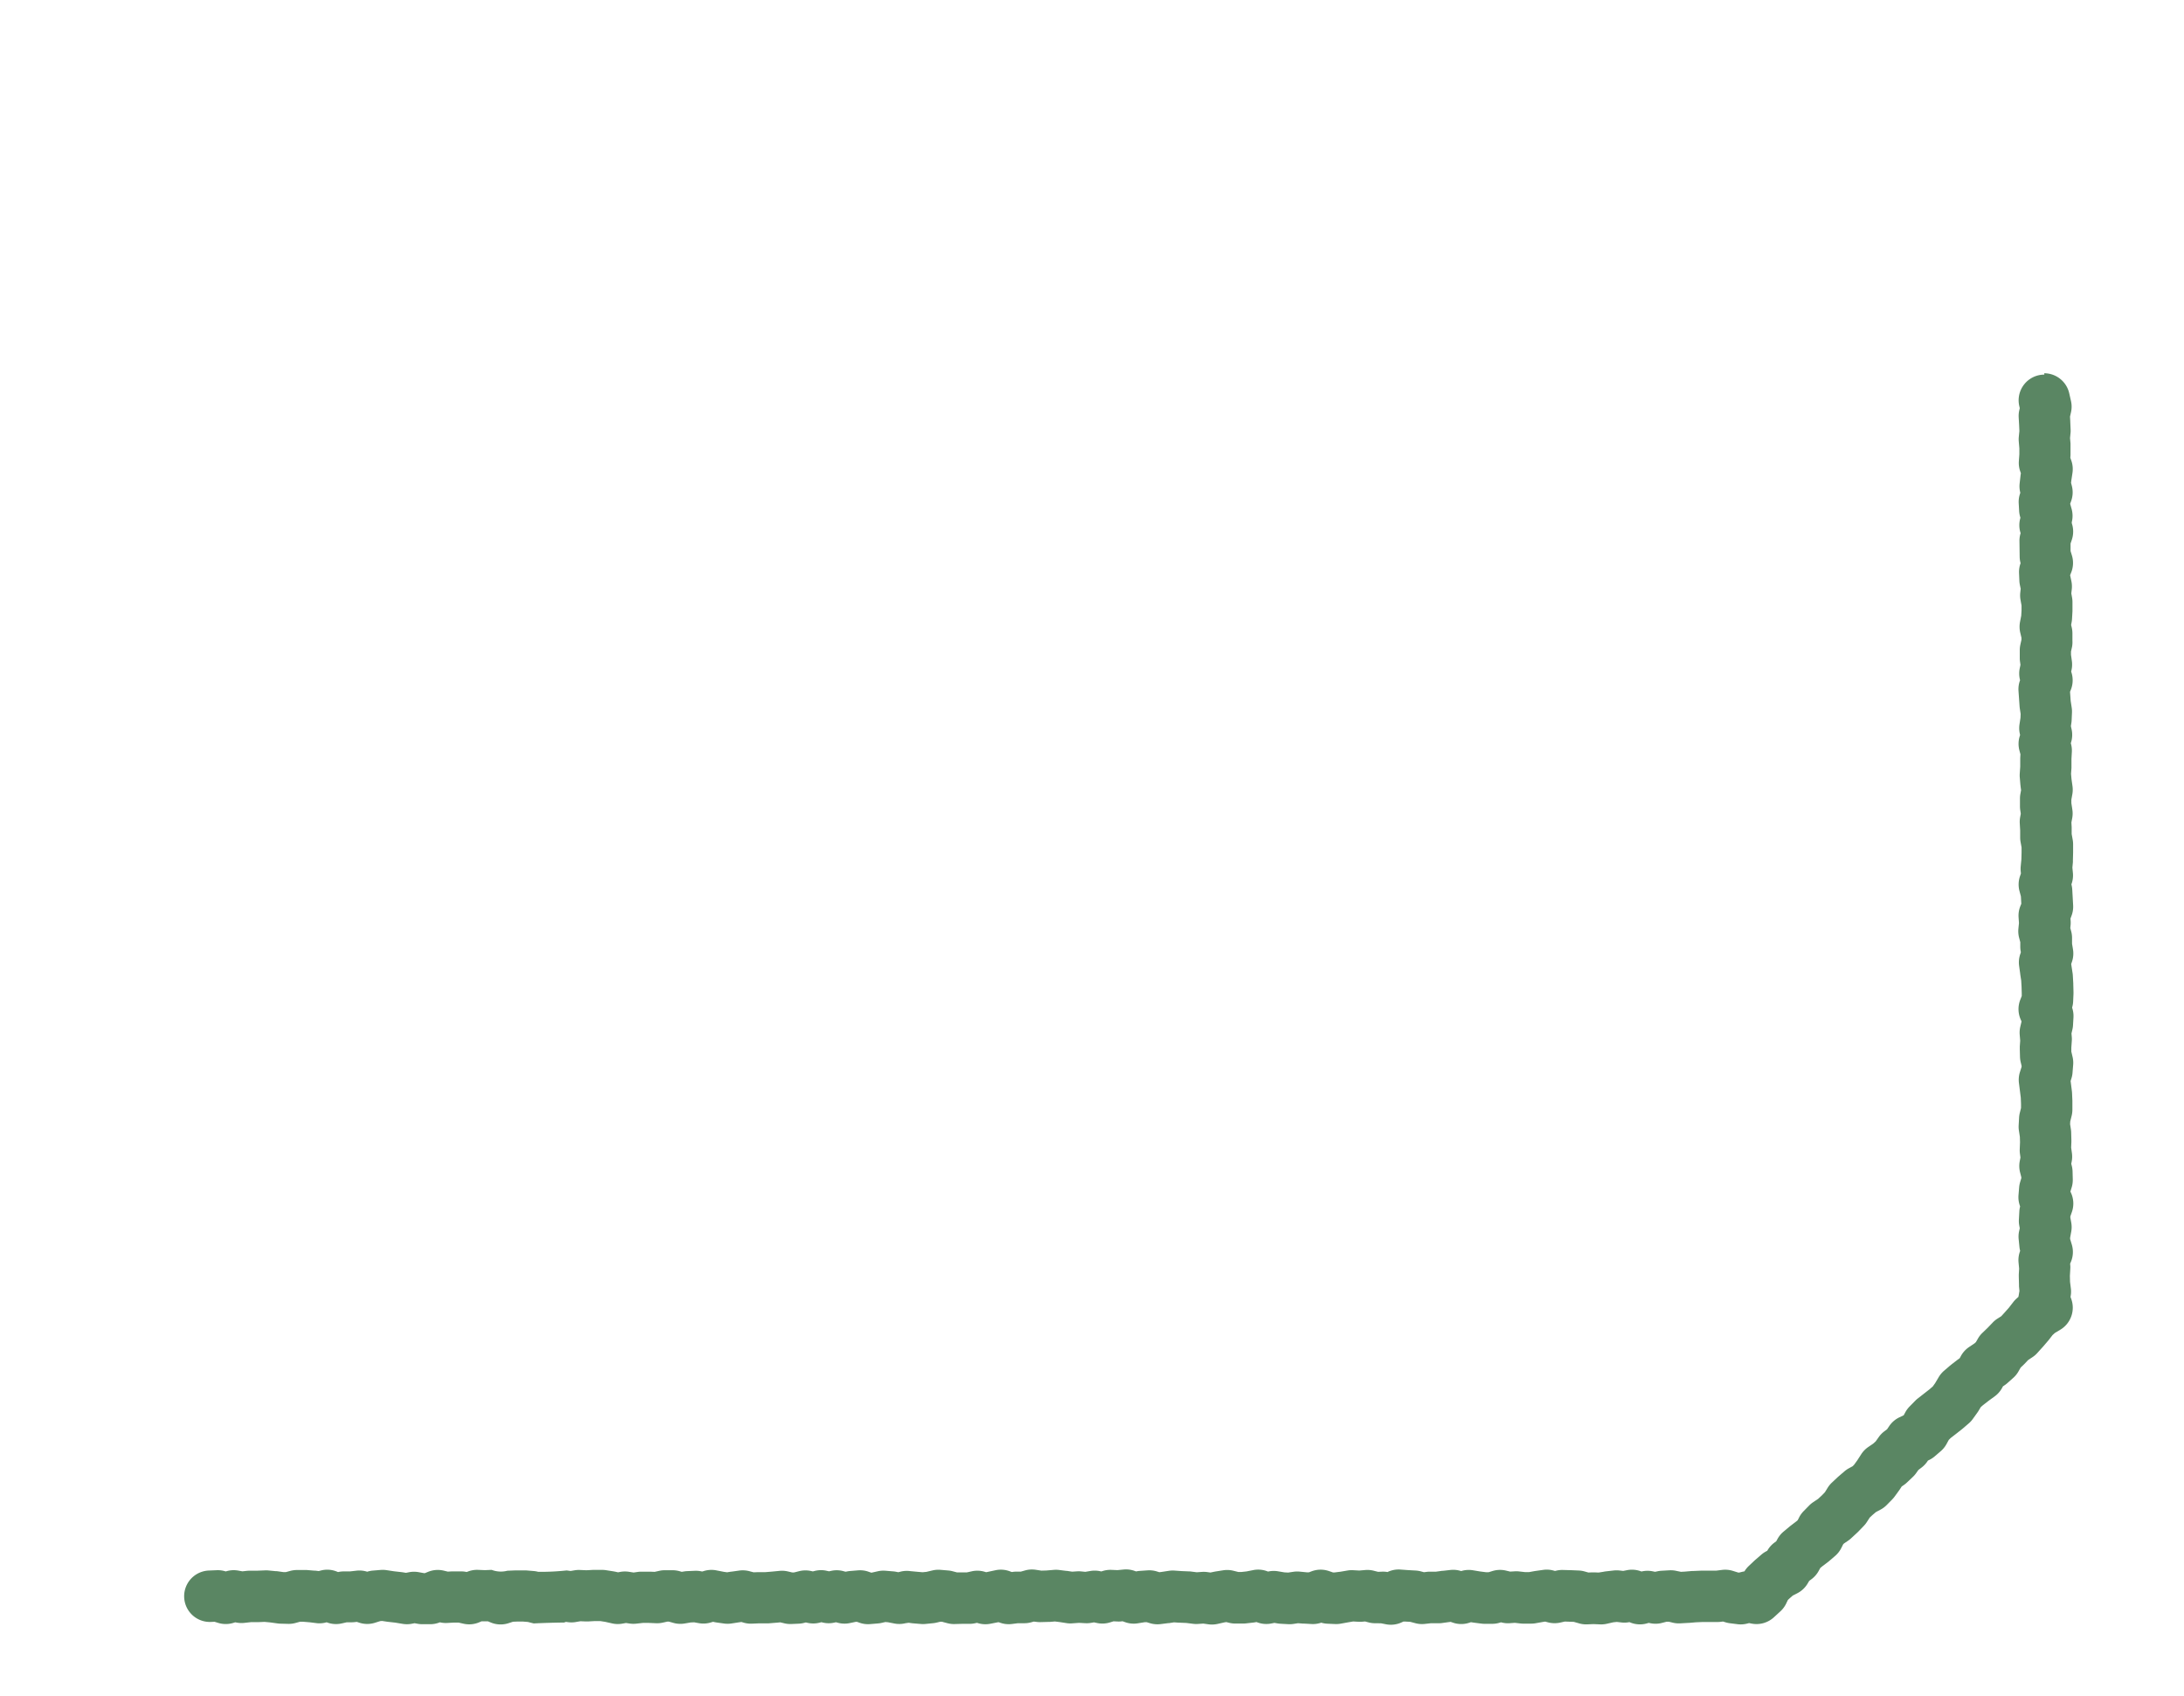 <svg xmlns="http://www.w3.org/2000/svg" xmlns:xlink="http://www.w3.org/1999/xlink" width="85" height="66" viewBox="0 0 85 66">
  <defs>
    <clipPath id="clip-path">
      <rect id="長方形_25019" data-name="長方形 25019" width="85" height="66" fill="none"/>
    </clipPath>
  </defs>
  <g id="アートボード_9117" data-name="アートボード 9117" transform="translate(85 66) rotate(180)" clip-path="url(#clip-path)">
    <path id="パス_30098" data-name="パス 30098" d="M12.674,56.638a1,1,0,0,1-.975-.783l-.068-.3a1,1,0,0,1,0-.434l.038-.17-.009-.167v-.014l-.013-.3a1,1,0,0,1,0-.138l.021-.215-.018-.215q0-.041,0-.083v-.3q0-.035,0-.07l.007-.1-.039-.111a1,1,0,0,1-.044-.479l.043-.284.012-.1-.032-.125a1,1,0,0,1,.025-.574l.041-.118-.056-.2a1,1,0,0,1-.006-.513l0-.01L11.6,50.8a1,1,0,0,1,0-.644l.048-.144,0-.293-.052-.169a1,1,0,0,1,.024-.655l.043-.11V48.77l-.047-.224a1,1,0,0,1-.015-.314l.018-.16-.029-.161a1,1,0,0,1-.016-.178v-.3q0-.028,0-.055l.017-.3a1,1,0,0,1,.017-.135l.018-.094-.023-.1a1,1,0,0,1-.027-.216l0-.3A1,1,0,0,1,11.589,46l.042-.191,0-.126-.034-.243a1,1,0,0,1,.012-.342l.014-.067-.02-.071a1,1,0,0,1,.027-.619l.038-.1-.024-.348-.04-.264a1,1,0,0,1-.011-.193l.013-.3a1,1,0,0,1,.011-.109l.018-.12-.027-.122a1,1,0,0,1,.02-.509l.01-.033-.008-.03a1,1,0,0,1-.032-.311l.015-.27,0-.27q0-.042,0-.083l.016-.229-.017-.2-.039-.278a1,1,0,0,1,.006-.315l.038-.21,0-.135-.036-.237a1,1,0,0,1,0-.331l.034-.184-.01-.186q0-.021,0-.042l0-.222-.04-.223a1,1,0,0,1-.016-.192l0-.3s0-.009,0-.014l.008-.3q0-.035,0-.069l.02-.208-.02-.208a1,1,0,0,1,.051-.425l.006-.017,0-.01a1,1,0,0,1-.032-.2l-.034-.606a1,1,0,0,1,.066-.418l.037-.1-.005-.077a1,1,0,0,1,0-.167l.012-.126-.035-.131a1,1,0,0,1-.033-.269l0-.211-.036-.216a1,1,0,0,1,.042-.492l.027-.077-.008-.06-.046-.3q-.007-.048-.01-.1l-.017-.3q0-.014,0-.028l-.008-.3q0-.035,0-.069l.013-.3a1,1,0,0,1,.041-.243,1,1,0,0,1-.053-.38l.017-.3a1,1,0,0,1,.025-.174l.035-.15-.012-.146a1,1,0,0,1,0-.152l.018-.256,0-.154-.048-.205a1,1,0,0,1-.023-.312l.025-.309a1,1,0,0,1,.044-.222l.03-.095-.049-.391q-.005-.041-.007-.082l-.013-.3q0-.021,0-.042v-.3a1,1,0,0,1,.029-.239l.054-.218.006-.108-.031-.2a1,1,0,0,1-.011-.123l-.008-.3q0-.034,0-.069l.009-.219-.03-.216a1,1,0,0,1,.009-.328l.017-.085-.021-.084a1,1,0,0,1-.03-.218l-.008-.3a1,1,0,0,1,.042-.316l.05-.164-.022-.049a1,1,0,0,1-.036-.745l.06-.172,0-.051-.034-.189a1,1,0,0,1,.007-.392L11.665,23l0-.05-.065-.215a1,1,0,0,1,.034-.673l.031-.074-.006-.06a1,1,0,0,1,0-.151l.015-.263-.006-.233L11.633,21a1,1,0,0,1,.009-.258l.008-.046-.025-.068a1,1,0,0,1,.422-1.207l.212-.127.091-.083.137-.177.037-.045.2-.233.013-.014.207-.229a1,1,0,0,1,.189-.162l.166-.11.132-.14.041-.041.117-.111.087-.152a1,1,0,0,1,.2-.248l.233-.207a1,1,0,0,1,.114-.087l.055-.036.033-.061a1,1,0,0,1,.287-.328l.243-.178.212-.164.09-.079.079-.133q.022-.037.047-.072l.182-.254a1,1,0,0,1,.155-.171l.233-.2.038-.031.241-.19.007-.005.192-.149.071-.072.086-.157a1,1,0,0,1,.22-.275l.233-.2a1,1,0,0,1,.226-.149l.046-.022.021-.032a1,1,0,0,1,.226-.239l.124-.094.089-.125a1,1,0,0,1,.128-.147l.224-.212a1,1,0,0,1,.122-.1l.087-.06.06-.093.032-.047.182-.25a1,1,0,0,1,.094-.111l.212-.216a1,1,0,0,1,.235-.178l.188-.1.135-.115.107-.1.1-.155a1,1,0,0,1,.129-.167l.212-.22.042-.041.224-.207a1,1,0,0,1,.121-.1l.173-.117.032-.033.074-.146a1,1,0,0,1,.242-.308l.233-.2.045-.036.227-.172.069-.058.062-.113a1,1,0,0,1,.28-.323l.09-.067.059-.1a1,1,0,0,1,.4-.379l.18-.092.127-.111.062-.058L22.7,8.8a1,1,0,0,1,.241-.337l.254-.233a1,1,0,0,1,.874-.243l.09.018.08-.02a1,1,0,0,1,.37-.023l.3.038a1,1,0,0,1,.172.037l.094.029.086-.011a1,1,0,0,1,.14-.008l.3,0h.272l.258-.011.28-.024.029,0,.3-.017a1,1,0,0,1,.288.026l.158.038.079,0L27.6,8A1,1,0,0,1,28,8l.066.013.07-.02a1,1,0,0,1,.656.039l.025.01h0a1,1,0,0,1,.305-.013l.189.021.138-.015.246-.056a1,1,0,0,1,.262-.024l.259.011.263-.011A1,1,0,0,1,30.795,8l.188.053.349.012.178-.04a1,1,0,0,1,.475.009l.11.029.082-.012L32.462,8a1,1,0,0,1,.192-.016l.3,0q.048,0,.1.006l.222.025L33.489,8a1,1,0,0,1,.286.025l.041.01.046-.014a1,1,0,0,1,.306-.044l.3,0a1,1,0,0,1,.11.008l.3.038.04.006.066.011.074-.024a1,1,0,0,1,.625.005l.09.031.071-.008.291-.04A1,1,0,0,1,36.294,8l.242,0,.243-.027A1,1,0,0,1,37.144,8l.206.054.2.011h.015l.046,0,.073-.033a1,1,0,0,1,.608-.073l.189.037L38.672,8a1,1,0,0,1,.3.033l.132.035.131-.011a1,1,0,0,1,.139,0l.193.011.185-.031.3-.054a1,1,0,0,1,.219-.015l.3.013a1,1,0,0,1,.241.04,1,1,0,0,1,.379-.052l.3.017.041,0L41.715,8l.176-.027a1,1,0,0,1,.209-.01l.3.017a1,1,0,0,1,.109.012l.125.021.122-.024a1,1,0,0,1,.533.041l.044.016.028-.006q.041-.008.083-.013l.3-.034a1,1,0,0,1,.125-.006l.3,0a1,1,0,0,1,.228.03l.11.027.072-.011.266-.06a1,1,0,0,1,.357-.015l.2.028.2-.014a1,1,0,0,1,.194.005l.264.033.263.011.029,0,.189.013.195-.03.027,0,.3-.038a1,1,0,0,1,.416.036l.128.039.064,0L47.929,8a1,1,0,0,1,.52.043l.093.033.08-.008a1,1,0,0,1,.138,0l.134.006.141-.043a1,1,0,0,1,.5-.023l.121.025.12-.02a1,1,0,0,1,.22-.012l.242.013.242-.017A1,1,0,0,1,50.7,8l.292.045.184.023.2-.017.055,0,.3-.008a1,1,0,0,1,.179.011L52,8.064l.092-.026A1,1,0,0,1,52.381,8l.235,0,.236-.03a1,1,0,0,1,.475.056l.032.012.015,0,.016,0,.3-.059a1,1,0,0,1,.459.018l.064.018L54.279,8a1,1,0,0,1,.231-.024l.279,0,.284-.008A1,1,0,0,1,55.357,8l.22.058.059,0,.15-.035a1,1,0,0,1,.133-.022l.3-.03a1,1,0,0,1,.18,0l.3.025.055.006.113.016L56.992,8a1,1,0,0,1,.433-.011l.251.049.1.008.156-.035a1,1,0,0,1,.134-.02l.3-.025a1,1,0,0,1,.415.053l.1.035.044,0L59.186,8a1,1,0,0,1,.433.017l.077.02.074-.015a1,1,0,0,1,.421,0l.074.017.076-.019a1,1,0,0,1,.462-.005l.069.015.074-.019a1,1,0,0,1,.2-.029l.3-.013A1,1,0,0,1,61.722,8l.143.034.14-.014h.014l.3-.025q.041,0,.083,0h.284l.284-.012a1,1,0,0,1,.309.036l.1.029.092-.013.3-.046a1,1,0,0,1,.289,0l.3.042.066.012.058.012.059-.018A1,1,0,0,1,65.018,8l.2.035.128-.005.244-.041a1,1,0,0,1,.432.023l.18.05h.059l.191-.042A1,1,0,0,1,66.706,8l.277.012.229,0,.257-.029a1,1,0,0,1,.261.005l.14.021.141-.025a1,1,0,0,1,.4.009l.266.06.2.031.2,0,.266-.015q.049,0,.1,0l.2.008.2-.034a1,1,0,0,1,.3,0l.064.009.071-.025a33,33,0,0,0,1.184-.035l.226.057.183.015h.246l.15-.006L72.446,8a1,1,0,0,1,.7.034l.1.041.077,0q.042,0,.083,0l.083,0,.1-.042a1,1,0,0,1,.6-.053l.2.045.167,0,.27-.015a1,1,0,0,1,.281.024l.01,0a1,1,0,0,1,.36-.072l.309,0a1,1,0,0,1,.191.016l.12.022.121-.023a1,1,0,0,1,.355,0l.278.046.278.031.039.005.193.029.075-.006.2-.063a1,1,0,0,1,.609,0l.1.033.093-.01q.048-.005.1-.006l.2,0,.2-.045a1,1,0,0,1,.579.044l.008,0A1,1,0,0,1,79.89,8l.289.036.251.021.129,0,.172-.047a1,1,0,0,1,.292-.035l.3.008a1,1,0,0,1,.11.009l.284.039.22.021.241-.01h.027l.257,0,.262-.029a1,1,0,0,1,.287.01l.068.012.079-.024a1,1,0,0,1,.577,0l.148.045.141-.006a1,1,0,1,1,.082,2l-.309.013a1,1,0,0,1-.33-.042l-.02-.006-.02.006a1,1,0,0,1-.466.027l-.162-.029-.165.018q-.047.005-.1.006l-.291,0-.3.012a1,1,0,0,1-.137,0l-.309-.03-.042,0-.25-.035-.1,0-.166.045a1,1,0,0,1-.278.035l-.3,0-.069,0-.3-.025-.039,0-.124-.015-.124.031A1,1,0,0,1,79.1,10l-.022-.008-.008,0a1,1,0,0,1-.2.024l-.256,0-.257.029a1,1,0,0,1-.415-.041h0a1,1,0,0,1-.221.044l-.3.025a1,1,0,0,1-.232-.008l-.29-.044-.285-.032-.054-.007-.127-.021-.128.025a1,1,0,0,1-.369,0l-.21-.038h-.026l-.132.053a1,1,0,0,1-.6.046l-.164-.039-.16.009h-.069l-.3,0a1,1,0,0,1-.2-.023L74.05,10a1,1,0,0,1-.426.076l-.263-.011-.263.011a1,1,0,0,0-.609-.034l-.3.013h-.351q-.042,0-.083,0l-.3-.025A1,1,0,0,1,71.285,10h0l-.013,0a9.277,9.277,0,0,0-1.094.054l-.153-.021-.154.026a1,1,0,0,1-.206.013l-.256-.011-.252.014h-.07l-.3,0a1,1,0,0,1-.137-.011l-.3-.047-.069-.013-.1-.023-.105.019a1,1,0,0,1-.329,0l-.174-.027L67.384,10q-.048.005-.1.006l-.3,0h-.056l-.174-.007-.177.039a1,1,0,0,1-.231.024l-.3,0a1,1,0,0,1-.254-.036L65.7,10l-.086.014a1,1,0,0,1-.122.013l-.3.013a1,1,0,0,1-.22-.015l-.071-.013-.073.022a1,1,0,0,1-.488.02L64.064,10l-.127-.018-.161.025-.013,0-.3.042a1,1,0,0,1-.405-.027L62.9,9.981l-.147.006h-.3l-.257.021-.3.029a1,1,0,0,1-.327-.022l-.171-.04-.065,0-.206.051a1,1,0,0,1-.462.005l-.069-.015-.074.019a1,1,0,0,1-.459.006l-.095-.021-.094.02a1,1,0,0,1-.459-.012l-.09-.024-.086.016q-.047.008-.095.012l-.3.025a1,1,0,0,1-.415-.053l-.1-.035-.024,0-.238.053a1,1,0,0,1-.3.02l-.3-.025a1,1,0,0,1-.108-.015l-.087-.017-.089.022a1,1,0,0,1-.38.02L56.515,10l-.187-.016-.148.014-.239.056a1,1,0,0,1-.313.023l-.3-.025a1,1,0,0,1-.172-.03l-.166-.044-.161,0h-.042l-.184,0-.191.042a1,1,0,0,1-.485-.013l-.078-.022L53.781,10l-.293.062a1,1,0,0,1-.558-.042l-.074-.028L52.8,10a1,1,0,0,1-.138.008l-.16,0-.161.045a1,1,0,0,1-.422.026l-.216-.033-.187.005-.277.023a1,1,0,0,1-.209,0l-.3-.038-.025,0-.2-.03-.194.013a1,1,0,0,1-.125,0L49.993,10l-.2.033a1,1,0,0,1-.368-.007l-.054-.011-.06.018a1,1,0,0,1-.334.043l-.235-.01-.236.023a1,1,0,0,1-.436-.055l-.051-.018-.035.006a1,1,0,0,1-.111.014l-.3.021a1,1,0,0,1-.361-.041l-.1-.031-.079.01-.291.044a1,1,0,0,1-.221.009l-.286-.02-.29-.012q-.041,0-.082-.007l-.208-.026-.2.014a1,1,0,0,1-.208-.007l-.125-.017L44.994,10l-.069.013-.3.047a1,1,0,0,1-.394-.018l-.192-.048-.122,0-.2.022-.259.051a1,1,0,0,1-.533-.041l-.044-.016-.028.006a1,1,0,0,1-.358.005l-.251-.042-.145-.008-.2.03a1,1,0,0,1-.25.007l-.285-.028-.07,0-.108.04a1,1,0,0,1-.671.011l-.165-.056-.051,0L40.1,10l-.011,0-.3.051a1,1,0,0,1-.222.012l-.235-.013-.236.02a1,1,0,0,1-.342-.031L38.6,10l-.152.006a1,1,0,0,1-.222-.015L38.216,10a1,1,0,0,1-.487.088l-.293-.021-.3-.017a1,1,0,0,1-.2-.032l-.124-.033L36.695,10a1,1,0,0,1-.124.006l-.229,0-.229.032-.027,0-.3.034a1,1,0,0,1-.42-.043,1,1,0,0,1-.46.031l-.285-.047-.23-.029H34.3l-.155.047a1,1,0,0,1-.522.017l-.164-.039-.156.009a1,1,0,0,1-.167,0l-.257-.029-.155,0-.21.038-.038.006-.3.042a1,1,0,0,1-.395-.023l-.068-.018-.062.014a1,1,0,0,1-.248.024l-.3-.008h-.014l-.3-.013a1,1,0,0,1-.229-.037l-.147-.041-.145.006q-.042,0-.084,0l-.168-.007L29.838,10a1,1,0,0,1-.109.018l-.3.034a1,1,0,0,1-.222,0l-.147-.017-.149.029a1,1,0,0,1-.563-.052,1,1,0,0,1-.43.009l-.1-.02-.106.022a1,1,0,0,1-.148.019l-.3.017a1,1,0,0,1-.289-.026L26.81,10l-.144.008-.286.024-.042,0-.3.013h-.357l-.235,0-.231.029a1,1,0,0,1-.422-.037l-.216-.067-.03,0-.118.03q-.044.011-.089.018a1,1,0,0,1-.169.21l-.224.212-.029.026-.233.2a1,1,0,0,1-.2.136l-.032.017-.014.024a1,1,0,0,1-.262.291l-.074.055-.048.087a1,1,0,0,1-.236.288l-.233.195-.037.03-.222.169-.059.05-.054.106a1,1,0,0,1-.178.248l-.212.216a1,1,0,0,1-.156.13l-.194.13-.146.135-.118.122-.109.176a1,1,0,0,1-.164.2l-.22.207-.036.032-.233.2a1,1,0,0,1-.171.118l-.148.081-.056.057-.122.168-.154.239a1,1,0,0,1-.276.284l-.189.129-.1.09-.121.17a1,1,0,0,1-.21.217l-.113.086-.081.12a1,1,0,0,1-.4.344l-.165.079-.065.12a1,1,0,0,1-.164.221l-.216.22a1,1,0,0,1-.1.09l-.461.36-.127.111-.089.125-.139.234a1,1,0,0,1-.2.243l-.233.2-.045.037-.245.19-.022.016-.074.054-.046.084a1,1,0,0,1-.326.355l-.2.134-.058.052-.08.139a1,1,0,0,1-.18.228l-.2.192-.192.2a1,1,0,0,1-.176.148l-.158.1-.117.128-.178.2-.173.223a1,1,0,0,1-.118.128l-.085.077q0,.024-.007.047l-.03.181.017.18q0,.034,0,.068l.008.309q0,.041,0,.083l-.013.229.022.234a1,1,0,0,1-.062.455,1,1,0,0,1,.028.158l.03.3a1,1,0,0,1-.018.311l-.025.114.02.108a1,1,0,0,1,.014.232l-.017.309a1,1,0,0,1-.031.2,1,1,0,0,1,.063.441l-.025.3a1,1,0,0,1-.039.206l-.046.154v.032l.049.193a1,1,0,0,1,.012.437l-.027.141.019.14a1,1,0,0,1,.009.179l-.011.275.006.208.037.243a1,1,0,0,1,.01.206l-.017.3a1,1,0,0,1-.028.184l-.047.191v.163l.01.242.071.568a1,1,0,0,1-.04.428l-.063.2,0,.038.036.151a1,1,0,0,1,.026.2l.008.3q0,.049,0,.1l-.016.229.019.229a1,1,0,0,1-.023.313l-.048.205.036.084a1,1,0,0,1,.014.758l-.058.15,0,.1.007.256.014.243.039.257,0,.013.042.3a1,1,0,0,1-.046.466l-.022.064.009.053a1,1,0,0,1,.014.178l0,.164.045.172a1,1,0,0,1,.028.352l-.022.221.015.217a1,1,0,0,1-.066.433l-.04.1.016.287.055.207a1,1,0,0,1-.022.583l-.034.1.008.087a1,1,0,0,1,0,.194l-.026.27-.007.263,0,.2.038.21a1,1,0,0,1,.016.164l0,.284.016.284a1,1,0,0,1-.015.236l-.025.135.021.139a1,1,0,0,1,.011.137l0,.3a1,1,0,0,1-.016.192l-.027.148.02.147q0,.027.006.055l.025.3a1,1,0,0,1,0,.152l-.018.263,0,.263q0,.035,0,.069l-.008.147.04.152a1,1,0,0,1-.011.547l-.016.053.011.048a1,1,0,0,1,.012.368l-.038.25-.006.153.032.209q.006.041.009.082l.042.6a1,1,0,0,1-.061.421,1,1,0,0,1,.013.462l-.028.135.018.133a1,1,0,0,1,.009.124l0,.3a1,1,0,0,1-.024.231l-.042.191v.074l.047.2a1,1,0,0,1,.008.421l-.046.238-.012.209v.187l.039.217a1,1,0,0,1,.01.288l-.016.146.031.149a1,1,0,0,1,.02.162l.013.3a1,1,0,0,1-.06.386,1,1,0,0,1,.036.251l.008.605a1,1,0,0,1-.045.312,1,1,0,0,1,.019.557l-.011.043.014.049a1,1,0,0,1,.035.212l.017.3a1,1,0,0,1-.054.383l-.007.022,0,.01a1,1,0,0,1,.025.356l-.034.3q0,.02-.005.041l-.009.06.025.071a1,1,0,0,1,.053.4l-.019.265v.228l.022.263a1,1,0,0,1,0,.18l-.023.236.01.228.017.3a1,1,0,0,1-.022.272l-.02.088.02.088a1,1,0,0,1-.977,1.217Z" transform="translate(-7.233 -5.162)" fill="#5a8663"/>
  </g>
</svg>

